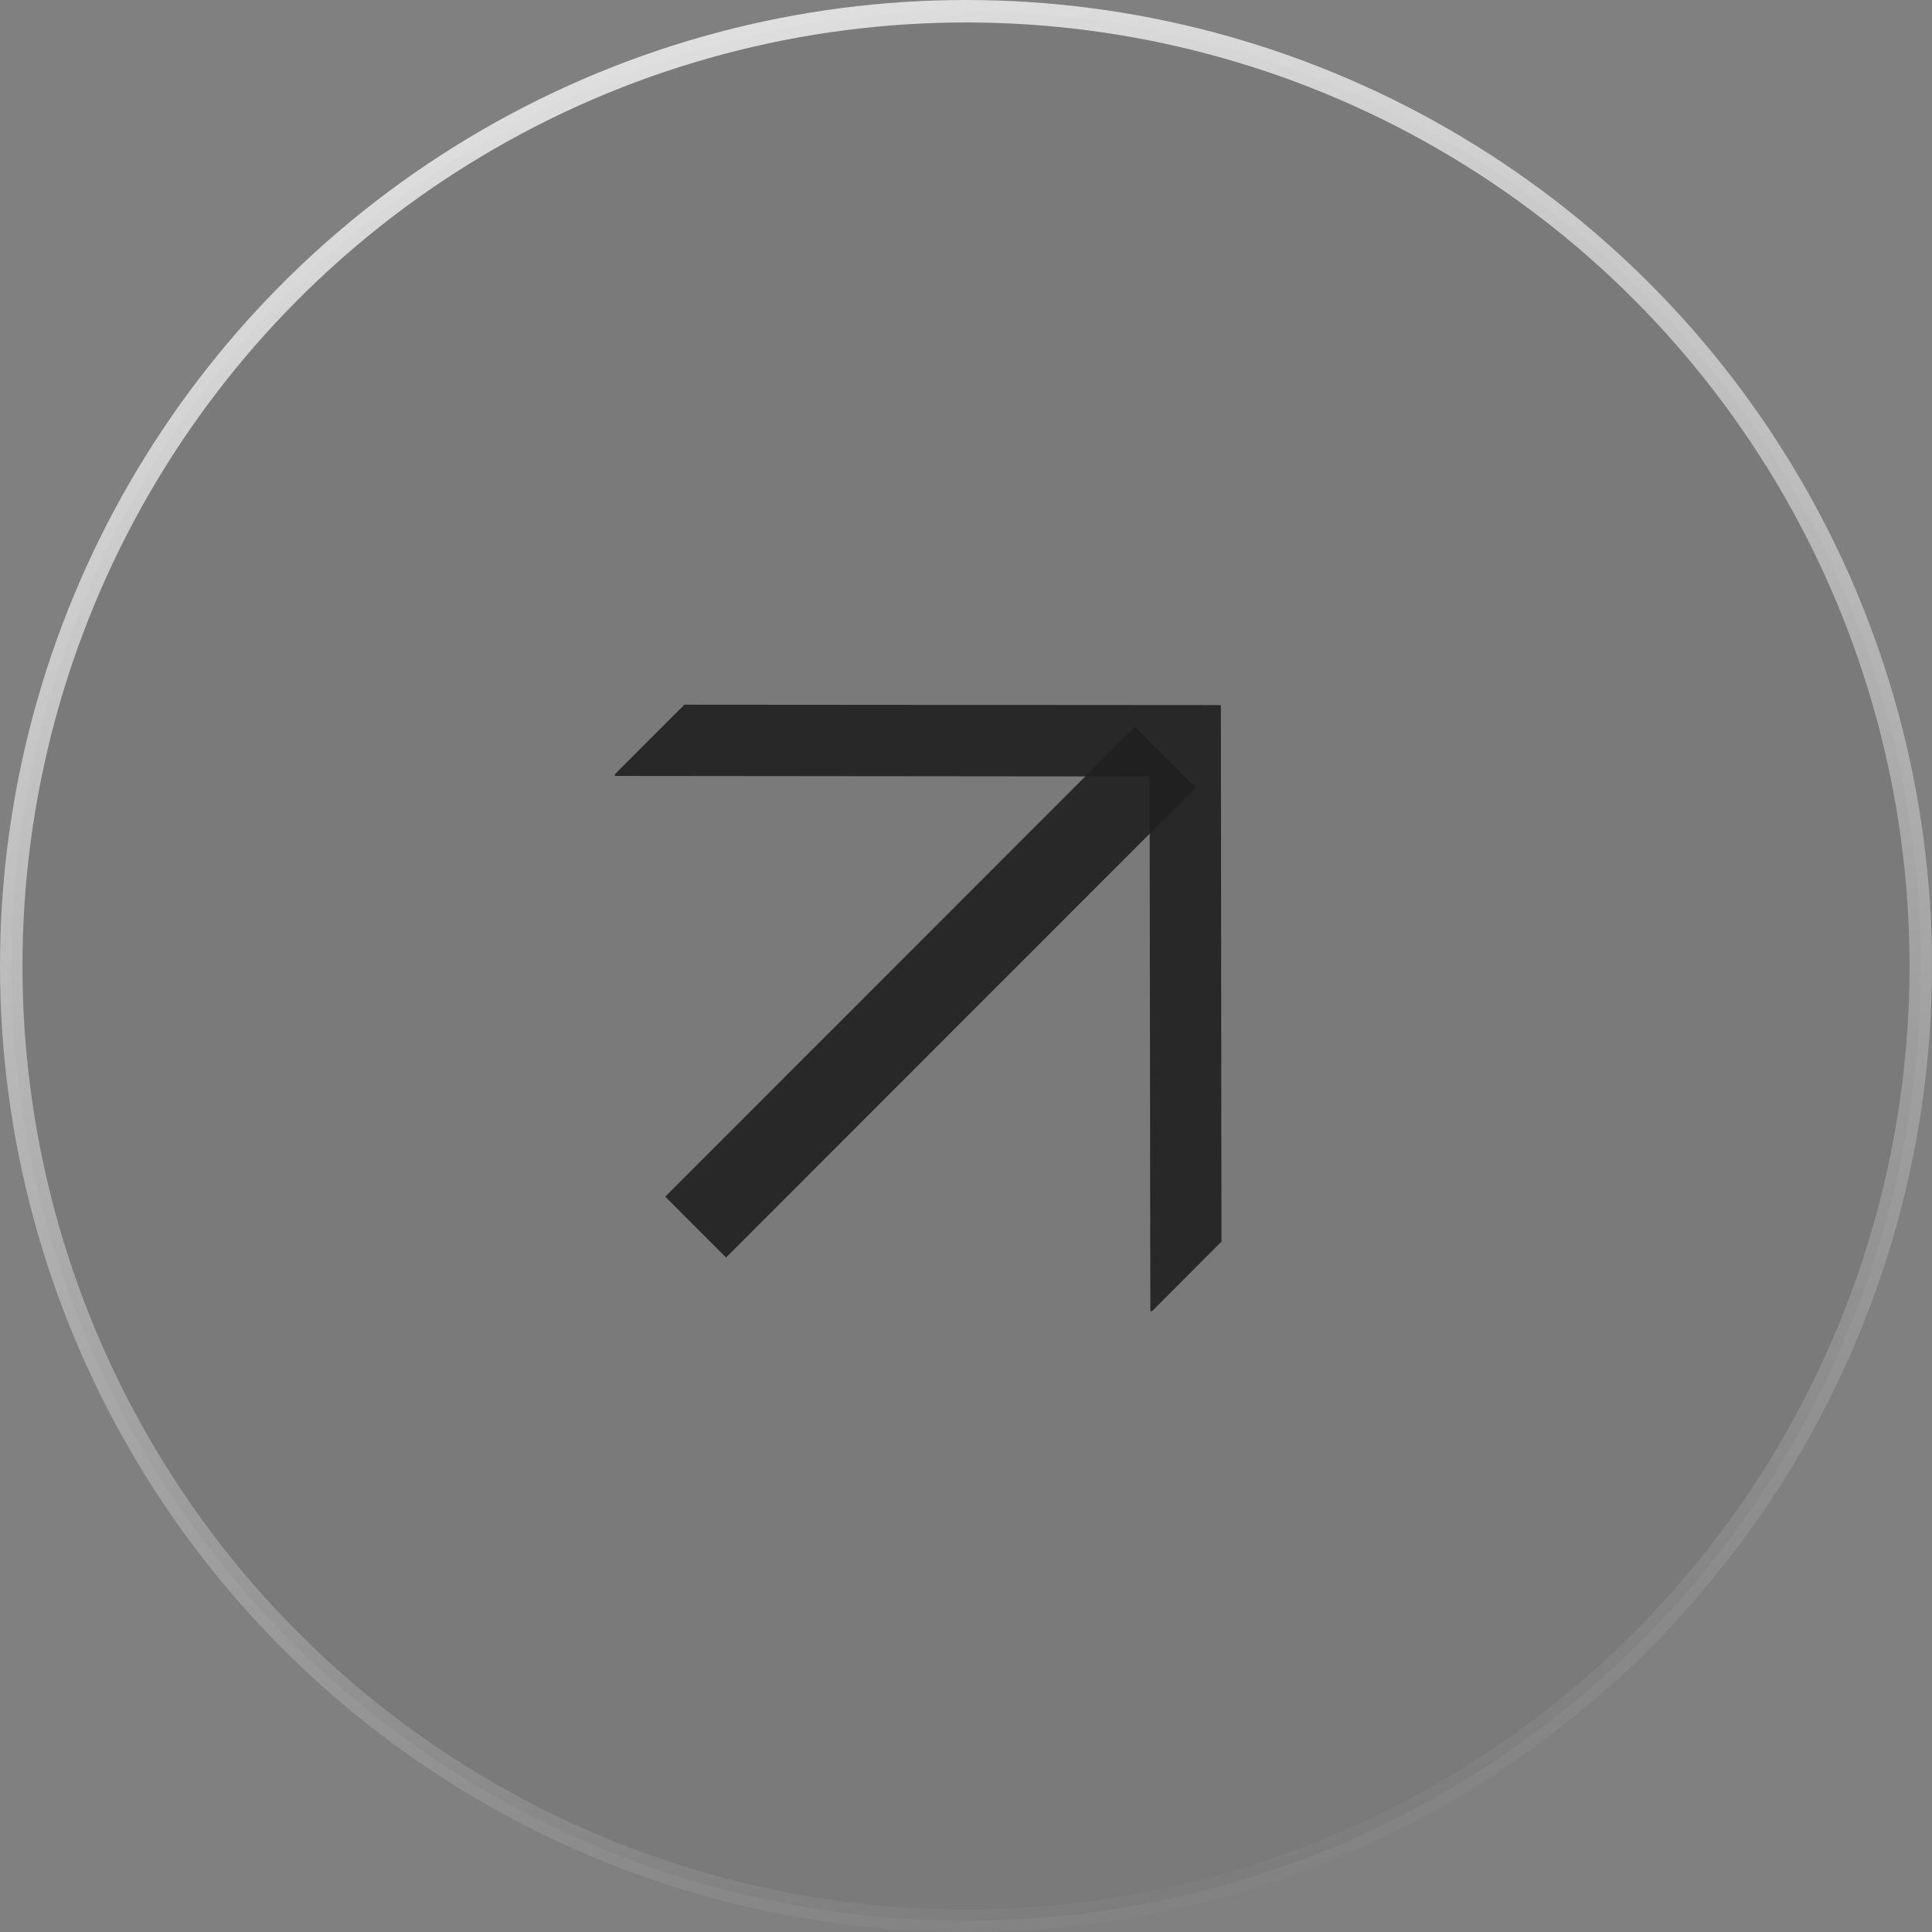 <?xml version="1.0" encoding="UTF-8"?> <svg xmlns="http://www.w3.org/2000/svg" width="86" height="86" viewBox="0 0 86 86" fill="none"><rect x="0" y="0" width="86" height="86" fill="#808080" stroke="none"/><circle cx="43" cy="43" r="42.5" fill="black" fill-opacity="0.05" stroke="url(#paint0_linear_361_172)"></circle><path d="M51.282 58.364L51.206 58.364L51.172 34.563L27.37 34.54L27.37 34.464L30.462 31.369L54.345 31.386L54.372 55.267L51.282 58.364Z" fill="#1F1F1F" fill-opacity="0.9"></path><path d="M29.611 53.268L50.522 32.347L53.231 35.055L32.32 55.976L29.611 53.268Z" fill="#1F1F1F" fill-opacity="0.9"></path><defs><linearGradient id="paint0_linear_361_172" x1="8.5" y1="-23" x2="43" y2="108" gradientUnits="userSpaceOnUse"><stop stop-color="white"></stop><stop offset="0.868" stop-color="white" stop-opacity="0"></stop></linearGradient></defs></svg> 